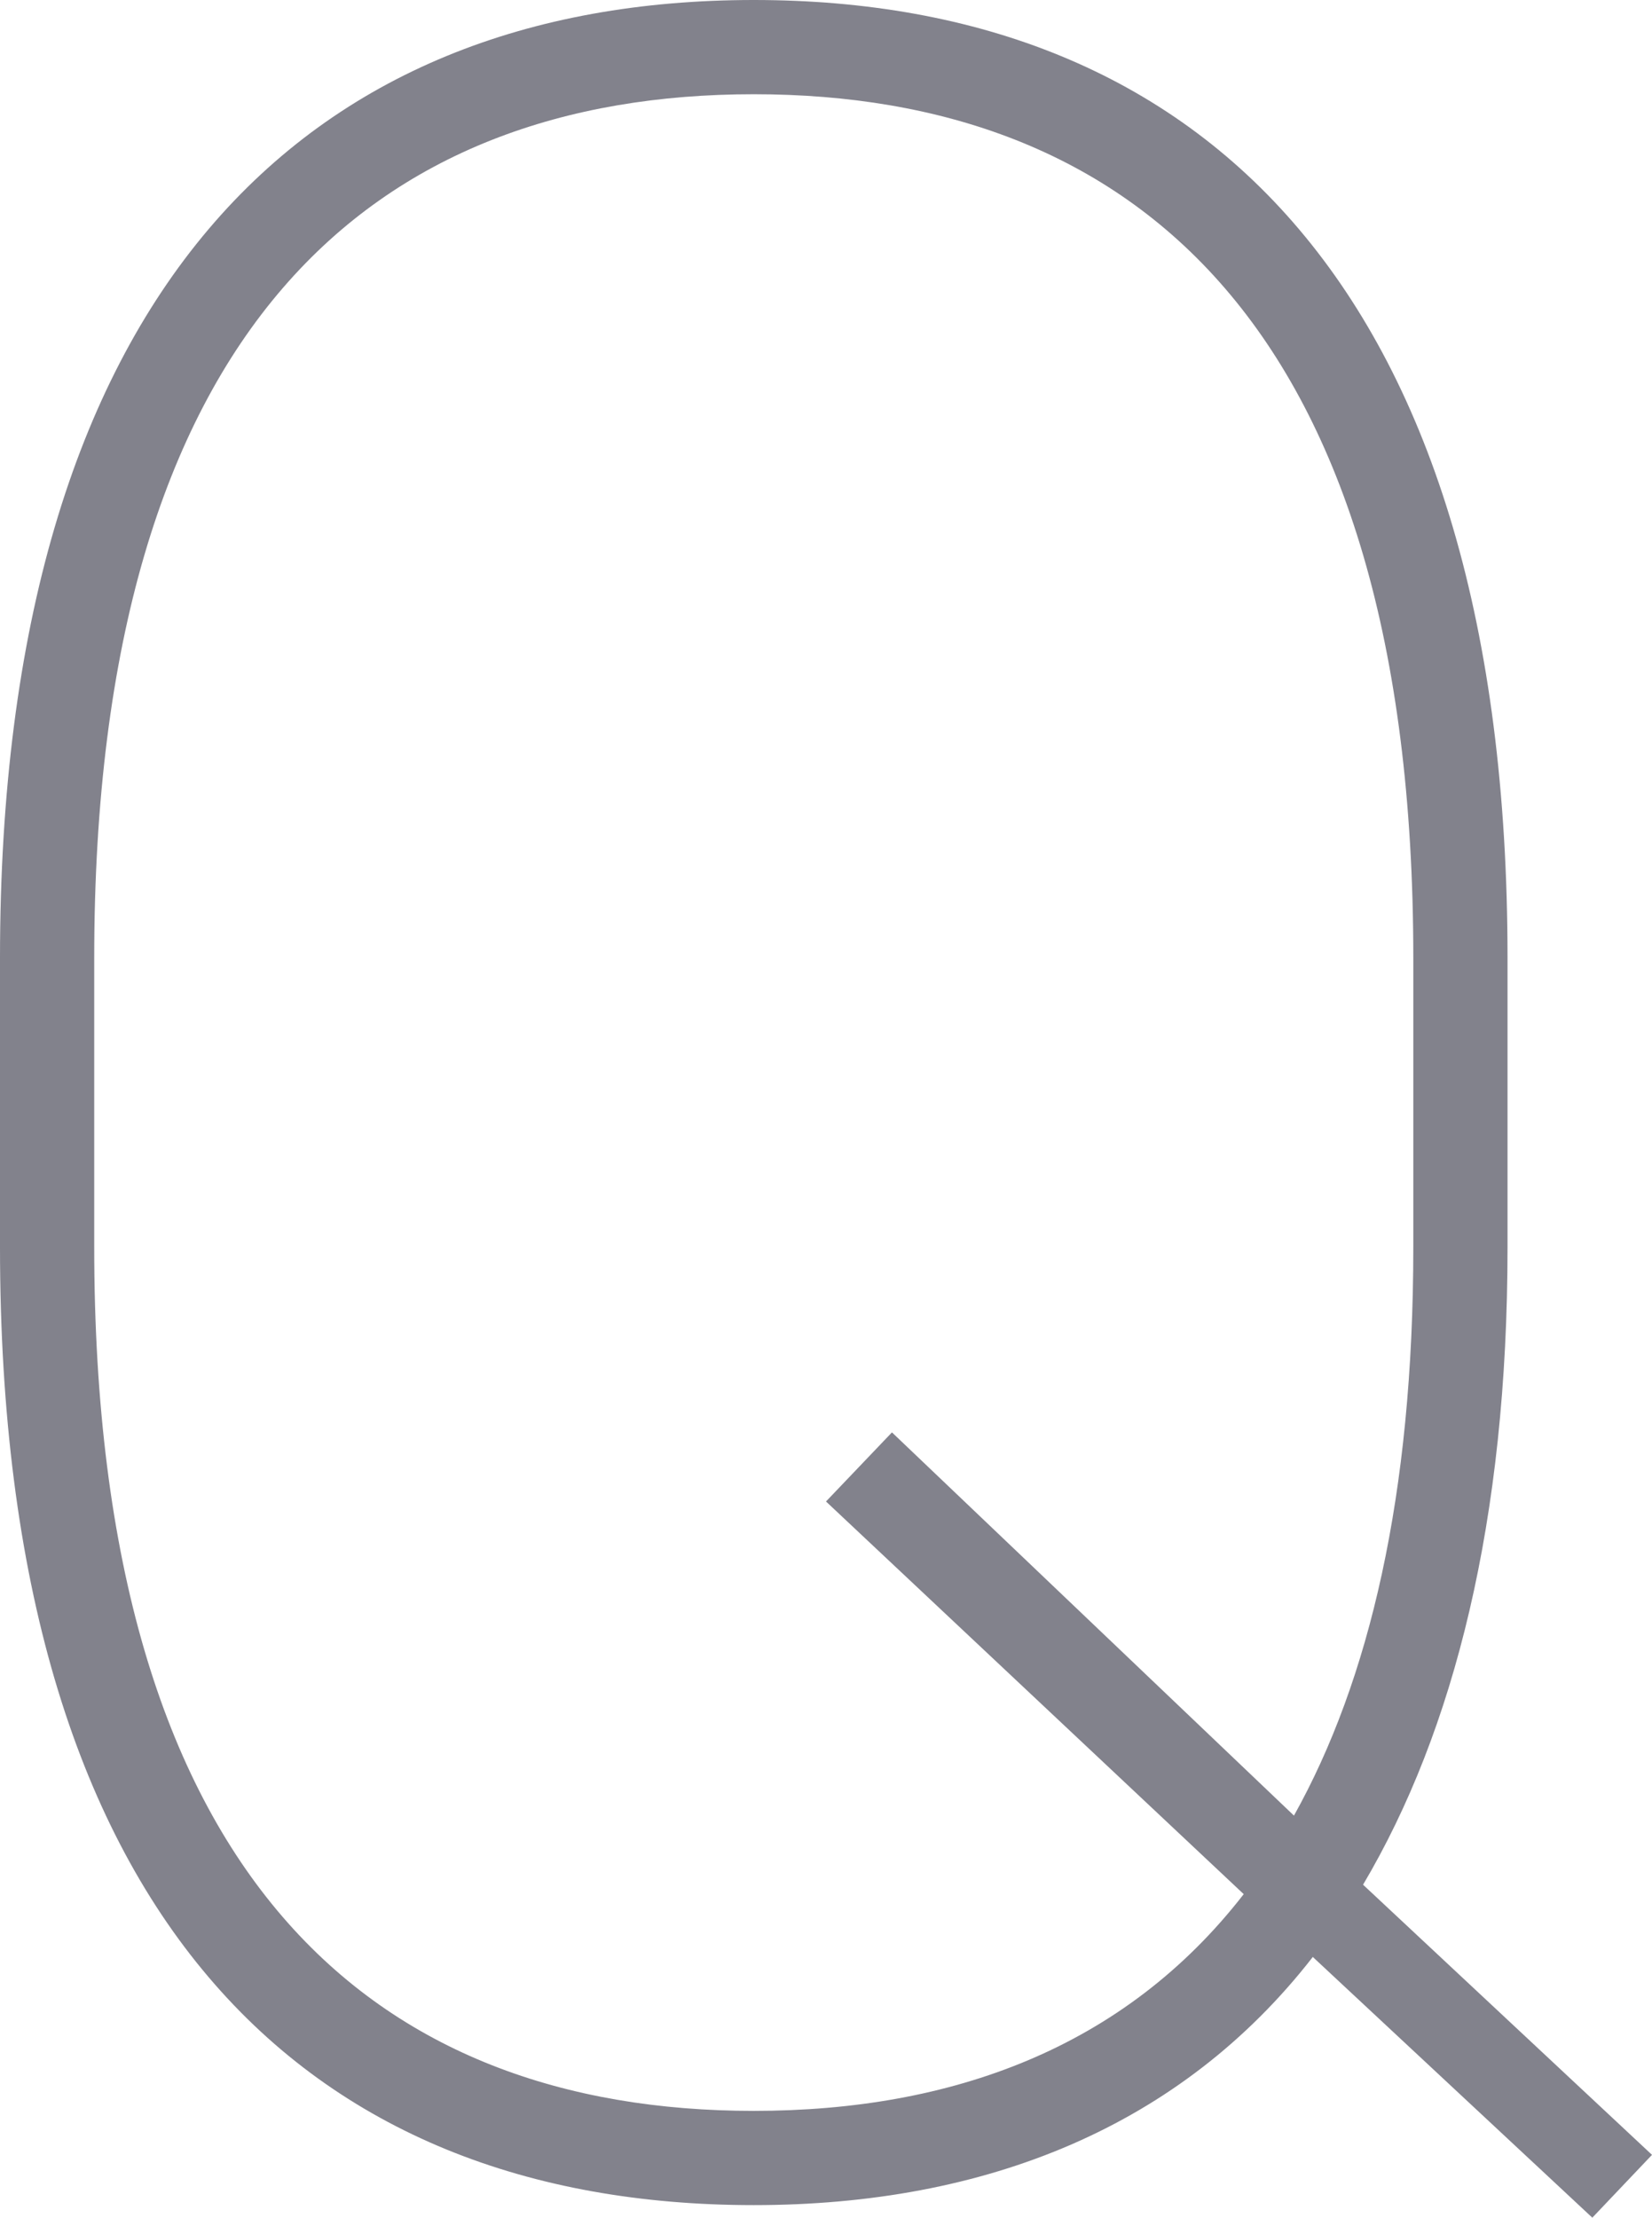 <?xml version="1.0" encoding="utf-8"?>
<!-- Generator: Adobe Illustrator 28.3.0, SVG Export Plug-In . SVG Version: 6.00 Build 0)  -->
<svg version="1.1" id="レイヤー_1" xmlns="http://www.w3.org/2000/svg" xmlns:xlink="http://www.w3.org/1999/xlink" x="0px"
	 y="0px" viewBox="0 0 52.6 70.6" style="enable-background:new 0 0 52.6 70.6;" xml:space="preserve">
<style type="text/css">
	.st0{enable-background:new    ;}
	.st1{fill:#82828C;}
</style>
<g>
	<g>
		<g class="st0">
			<path class="st1" d="M43.4,60l9.2,8.6l-1.9,2l-8.9-8.3c-4.2,5.4-10.4,7.9-17.8,7.9C9.7,70.2,0,61,0,39.7v-9.2C0,9.3,9.7,0,24,0
				c14.3,0,24,9.3,24,30.5v9.2C48,48.4,46.3,55.1,43.4,60z M3,39.7c0,20.2,9,27.5,21,27.5c6.3,0,11.8-2,15.6-6.9L26.3,47.8l2.1-2.2
				l12.8,12.2c2.4-4.3,3.8-10.2,3.8-18.1v-9.2C45,10.3,36,3,24,3C12,3,3,10.3,3,30.5V39.7z"/>
		</g>
	</g>
</g>
</svg>
